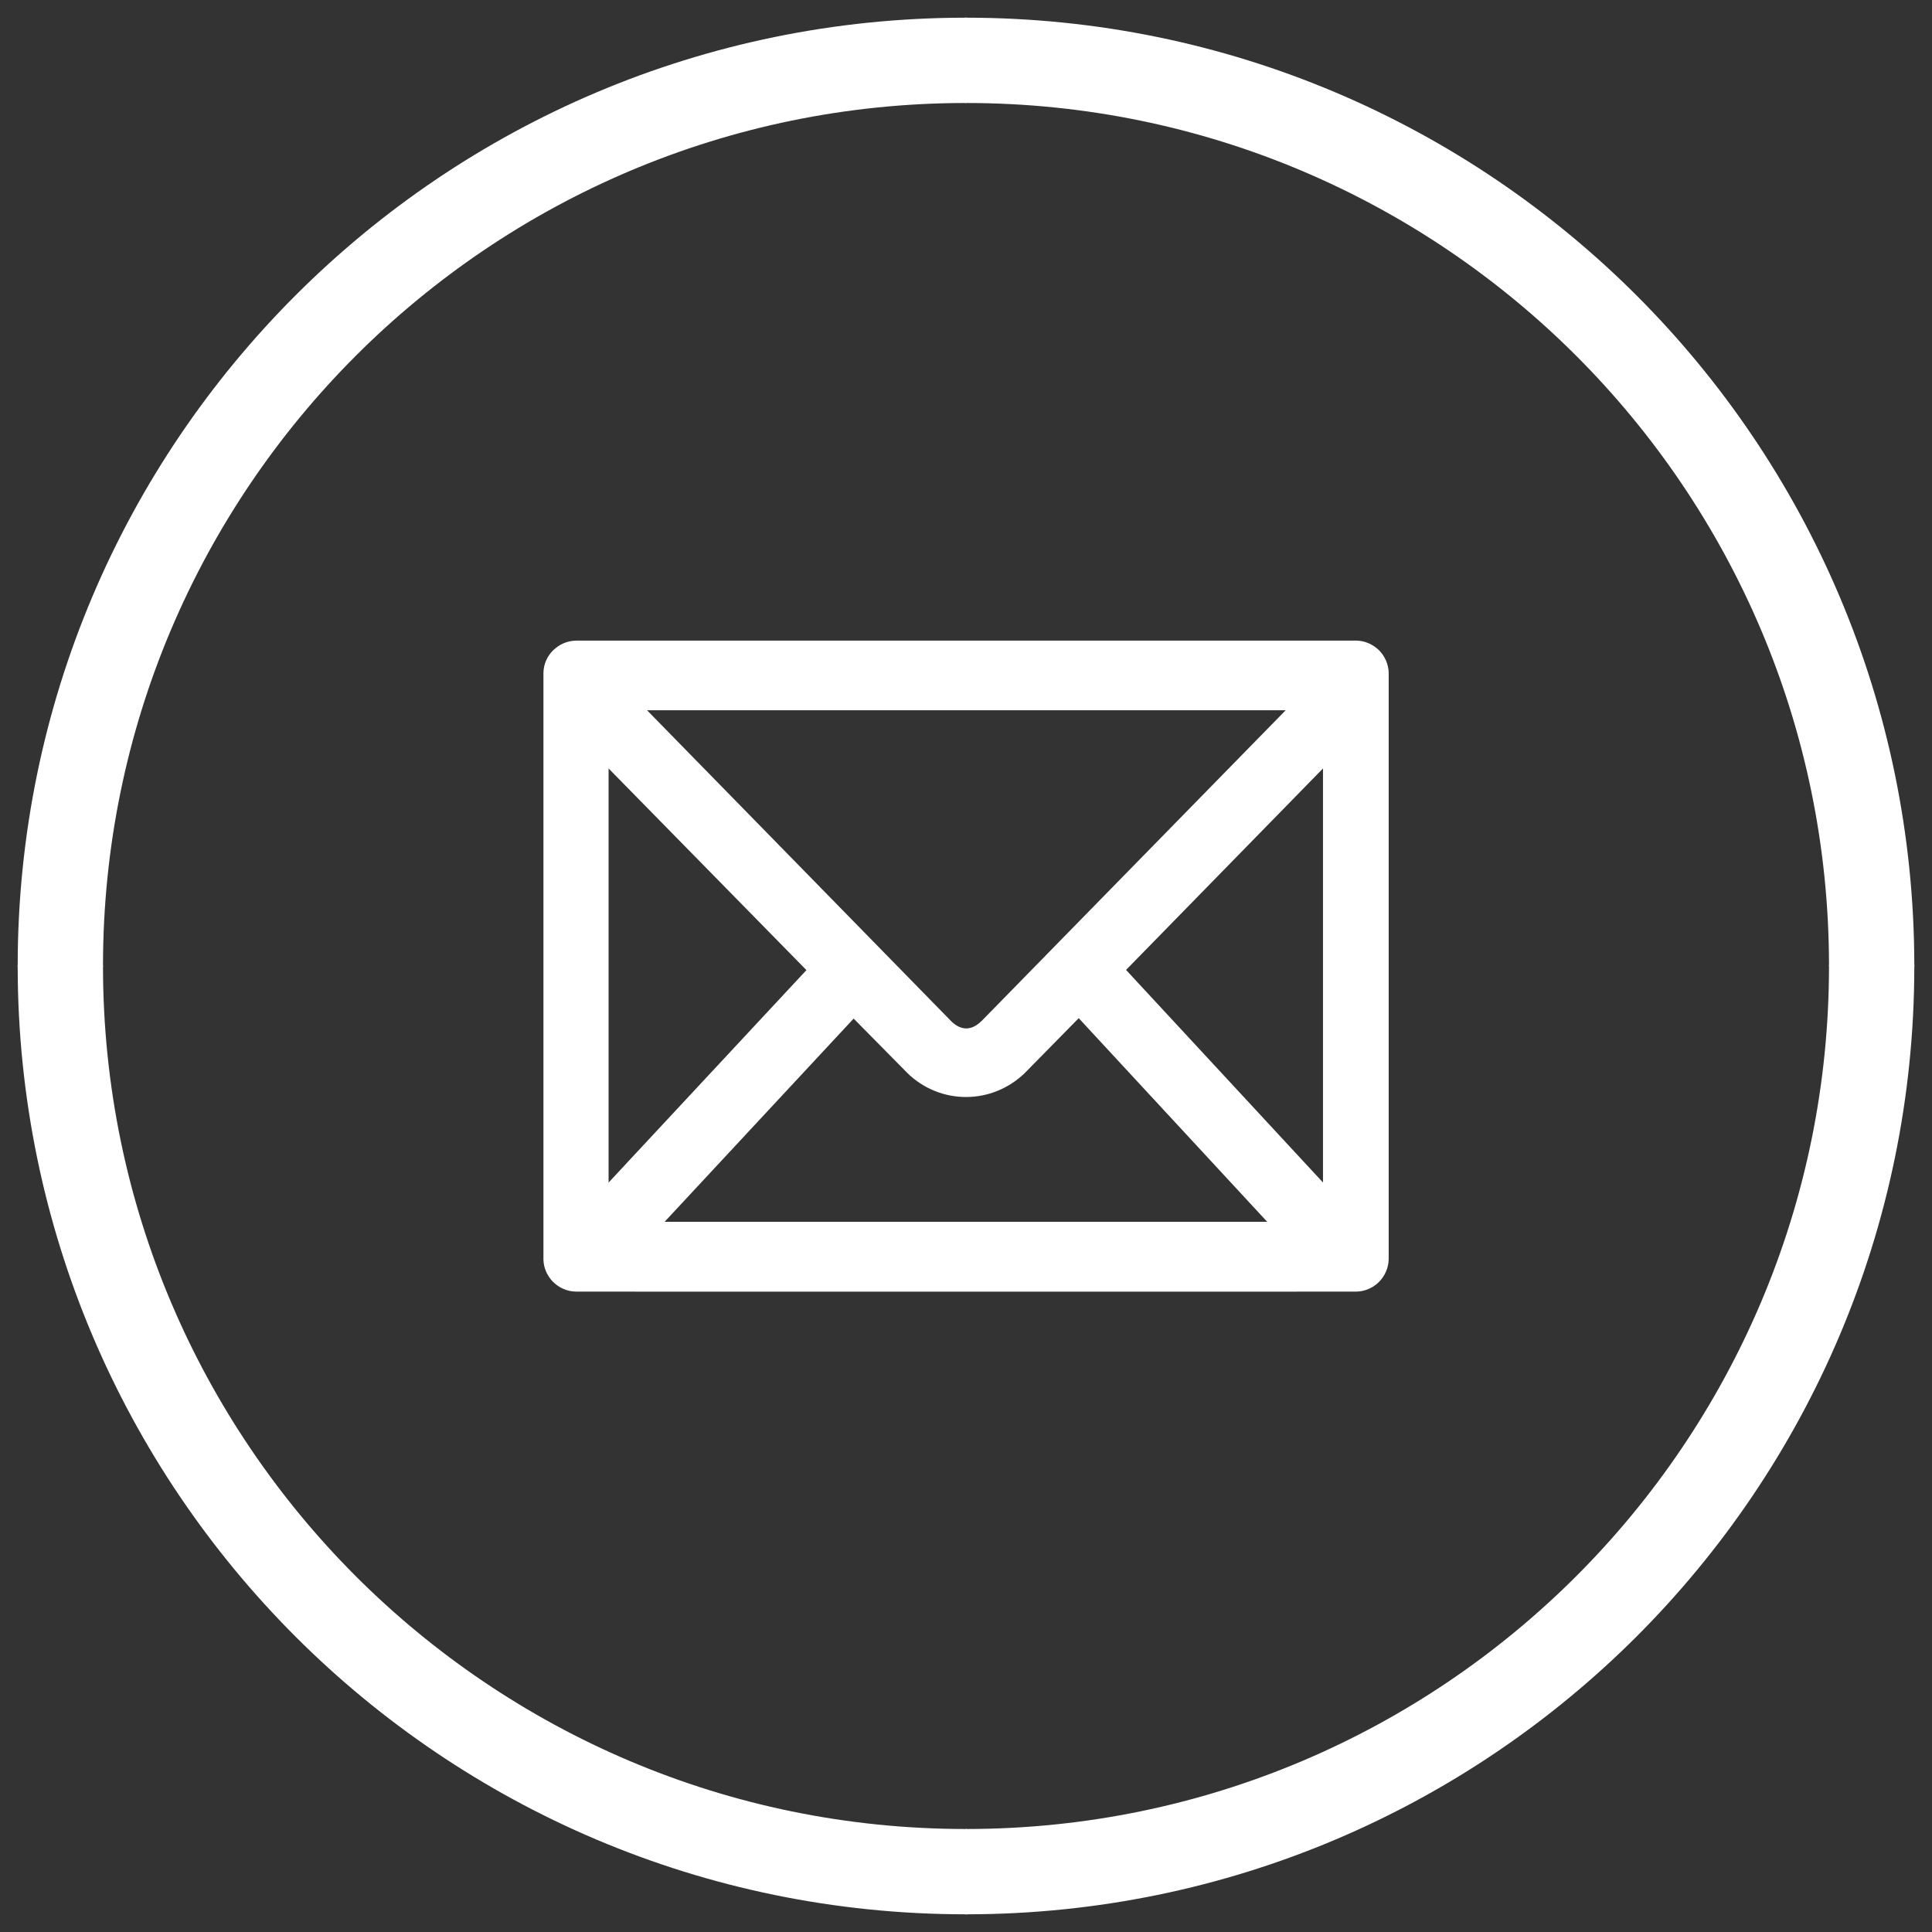 <?xml version="1.0" encoding="UTF-8"?>
<!DOCTYPE svg PUBLIC "-//W3C//DTD SVG 1.1//EN" "http://www.w3.org/Graphics/SVG/1.1/DTD/svg11.dtd">
<!-- Creator: CorelDRAW -->
<svg xmlns="http://www.w3.org/2000/svg" xml:space="preserve" width="32px" height="32px" style="shape-rendering:geometricPrecision; text-rendering:geometricPrecision; image-rendering:optimizeQuality; fill-rule:evenodd; clip-rule:evenodd"
viewBox="0 0 32 32">
 <rect x="0" y="0" width="32" height="32" fill="#333333" stroke="none"/>
 <defs>
  <style type="text/css">
   <![CDATA[
    .fil0 {fill:white}
   ]]>
  </style>
 </defs>
 <g id="Layer_x0020_1">
  <path class="fil0" d="M20.989 20.237l-3.122 -3.373 -0.863 0.878 0 0 -0.025 0.025 0 0.001c-0.274,0.267 -0.627,0.402 -0.978,0.402 -0.352,0 -0.704,-0.133 -0.977,-0.402l0 -0.001 -0.025 -0.025 0 0 -0.86 -0.871 -3.131 3.366 9.981 0zm-4.989 -19.946l0.008 0 0 0.002c4.334,0.002 8.261,1.762 11.102,4.604 2.835,2.836 4.592,6.757 4.597,11.085l0.002 0 0 0.018 0 0.008 -0.002 0c-0.002,4.334 -1.762,8.261 -4.604,11.102 -2.838,2.835 -6.759,4.592 -11.085,4.597l0 0.002 -0.018 0 -0.008 0 0 -0.002c-4.334,-0.002 -8.261,-1.762 -11.102,-4.604 -2.835,-2.838 -4.592,-6.759 -4.597,-11.085l-0.002 0 0 -0.018 0 -0.008 0.002 0c0.002,-4.334 1.762,-8.261 4.604,-11.102 2.836,-2.835 6.757,-4.592 11.085,-4.597l0 -0.002 0.018 0zm0.008 1.415l0 0.002 -0.008 0 -0.018 0 0 -0.002c-3.937,0.004 -7.506,1.605 -10.088,4.186 -2.584,2.584 -4.187,6.157 -4.188,10.1l0.002 0 0 0.008 0 0.018 -0.002 0c0.004,3.936 1.604,7.504 4.186,10.088 2.584,2.584 6.157,4.187 10.1,4.188l0 -0.002 0.008 0 0.018 0 0 0.002c3.936,-0.004 7.504,-1.604 10.088,-4.186 2.584,-2.584 4.187,-6.157 4.188,-10.1l-0.002 0 0 -0.008 0 -0.018 0.002 0c-0.004,-3.937 -1.605,-7.506 -4.186,-10.088 -2.584,-2.584 -6.157,-4.187 -10.1,-4.188zm-6.461 8.904l0.951 0 0.04 0 10.927 0 0.038 0 0.951 0 0.006 0 0.001 0c0.148,0.002 0.283,0.065 0.382,0.162l0 0c0.093,0.096 0.154,0.226 0.158,0.369l0 0.001 0 0.013 0 1.147 0 7.4 0 1.146 0 0.007 0 0c-0.002,0.146 -0.065,0.283 -0.163,0.38 -0.094,0.094 -0.228,0.155 -0.37,0.158l-0.001 0 -0.013 0 -0.967 0 -0.019 0.001 -0.002 0 -10.927 0 -0.002 0 -0.02 -0.001 -0.969 0 -0.006 0 -0.001 0c-0.149,-0.001 -0.285,-0.065 -0.382,-0.163l-0.001 0c-0.092,-0.094 -0.154,-0.226 -0.157,-0.367l0 -0.001 0 -0.014 0 -1.146 0 -7.4 0 -1.147 0 -0.006 0 -0.001c0.001,-0.148 0.064,-0.282 0.163,-0.38l0.001 0.001c0.094,-0.093 0.226,-0.155 0.369,-0.158l0 0 0.014 0zm12.366 8.976l0 -6.858 -3.262 3.337 3.262 3.521zm-8.556 -3.518l-3.277 -3.34 0 6.859 3.277 -3.519zm7.936 -4.304l-10.576 0 5.031 5.143 -0.001 0 0.011 0.011 0 -0.001c0.079,0.078 0.164,0.117 0.246,0.117 0.084,0 0.17,-0.041 0.253,-0.123l0 0.001 0.006 -0.005 -0.001 0 5.033 -5.143z"/>
 </g>
</svg>
